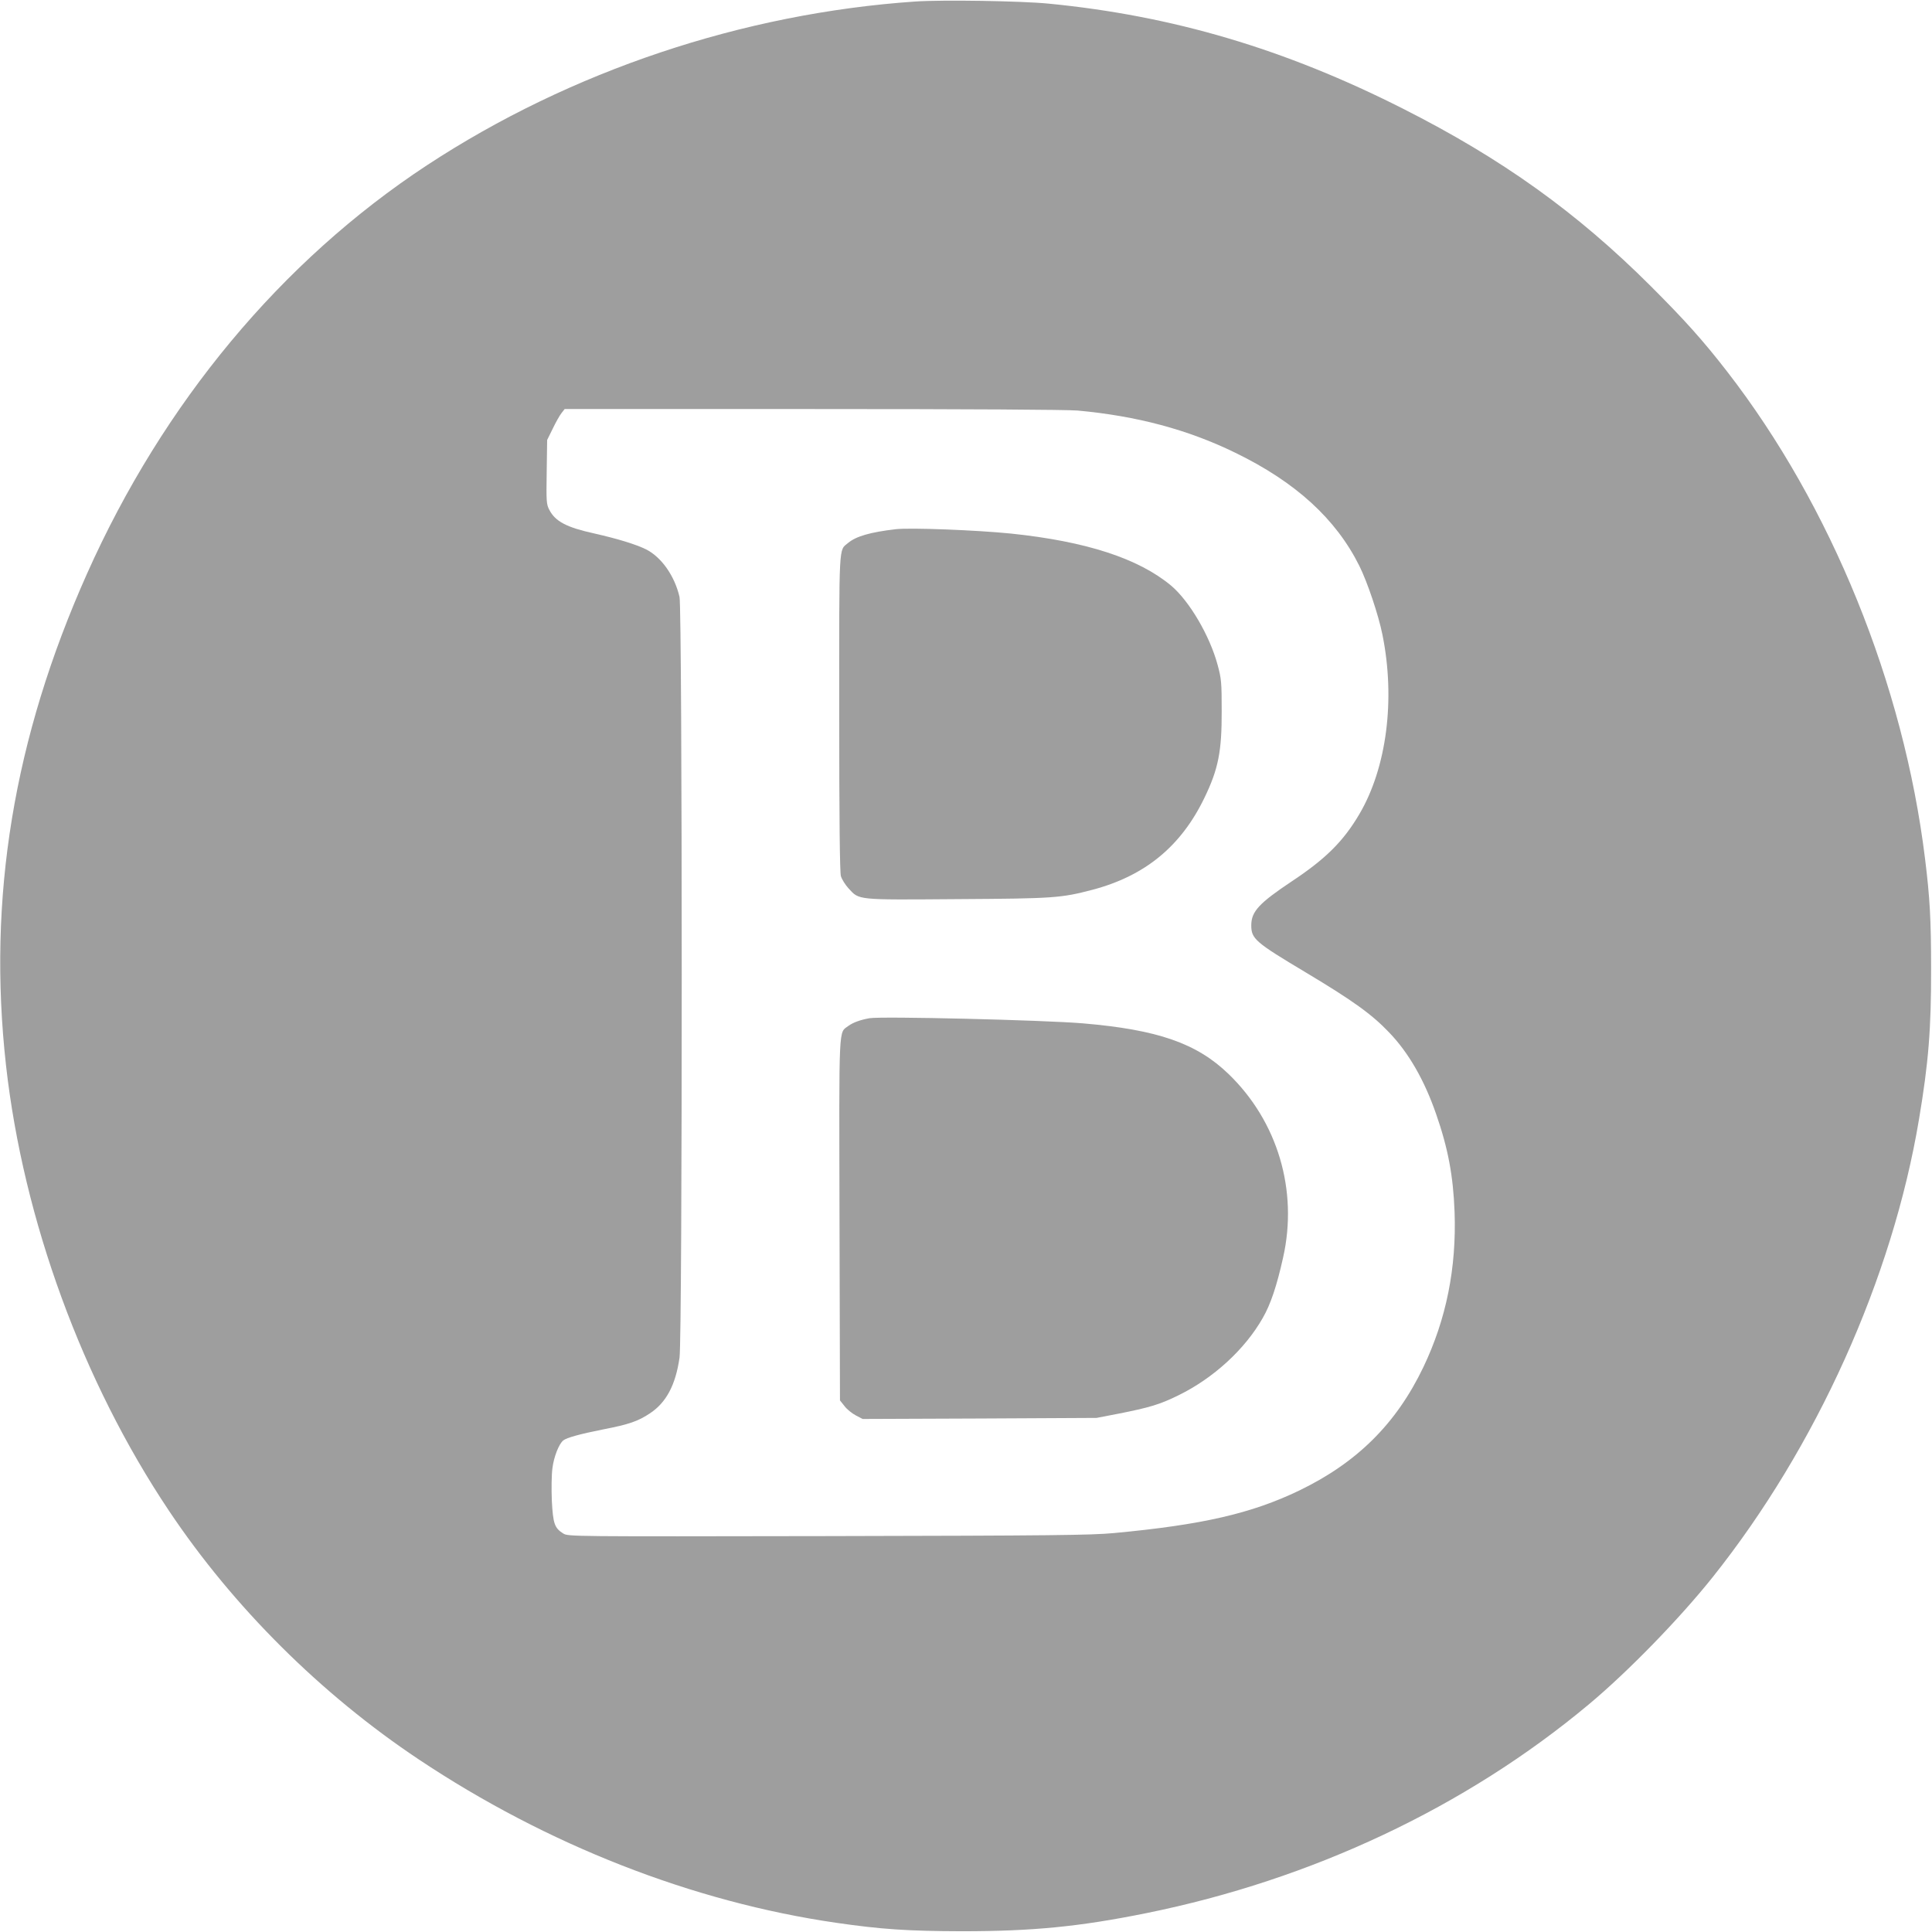 <?xml version="1.0" standalone="no"?>
<!DOCTYPE svg PUBLIC "-//W3C//DTD SVG 20010904//EN"
 "http://www.w3.org/TR/2001/REC-SVG-20010904/DTD/svg10.dtd">
<svg version="1.0" xmlns="http://www.w3.org/2000/svg"
 width="1280pt" height="1280pt" viewBox="0 0 1280 1280"
 preserveAspectRatio="xMidYMid meet">
<g transform="translate(0,1280) scale(0.1,-0.1)"
fill="#9e9e9e" stroke="none">
<path d="M6065 12790 c-1143 -78 -2286 -461 -3235 -1084 -965 -634 -1749
-1576 -2254 -2708 -486 -1089 -660 -2148 -536 -3258 115 -1023 507 -2094 1080
-2950 426 -637 1007 -1215 1655 -1647 849 -566 1814 -944 2765 -1082 297 -43
472 -55 830 -56 472 0 780 30 1225 120 1097 222 2117 703 2930 1382 258 215
601 567 822 844 687 862 1191 1980 1367 3034 63 375 81 600 80 1000 0 321 -8
466 -40 725 -142 1158 -623 2340 -1311 3228 -162 209 -281 341 -507 567 -489
488 -986 844 -1641 1175 -782 396 -1526 616 -2348 696 -185 18 -703 26 -882
14z m1075 -2710 c392 -36 730 -126 1045 -280 399 -194 666 -438 821 -749 54
-109 127 -326 153 -456 87 -429 28 -882 -153 -1189 -106 -180 -223 -296 -446
-444 -219 -146 -270 -201 -270 -293 0 -89 27 -112 360 -311 314 -188 439 -278
554 -399 129 -134 233 -316 310 -538 80 -229 114 -412 123 -651 13 -371 -55
-710 -207 -1028 -179 -374 -439 -632 -822 -817 -316 -152 -640 -227 -1228
-282 -153 -14 -395 -17 -1895 -20 -1710 -3 -1720 -3 -1753 17 -58 36 -68 65
-76 218 -3 76 -2 172 4 215 9 74 43 161 72 184 23 18 109 42 265 73 170 33
231 54 310 107 107 71 169 187 195 368 20 135 19 4952 0 5040 -32 139 -119
263 -221 315 -69 34 -187 70 -345 106 -183 40 -258 80 -297 157 -19 36 -20 55
-17 250 l3 212 37 75 c20 42 46 88 58 103 l21 27 1642 0 c1058 0 1683 -4 1757
-10z"/>
<path d="M5935 9294 c-170 -20 -263 -47 -316 -91 -63 -53 -59 18 -59 -1125 0
-710 4 -1055 11 -1082 6 -21 29 -58 51 -82 72 -78 48 -76 719 -71 640 4 687 7
897 62 348 92 587 288 742 610 92 190 115 308 114 575 0 189 -2 213 -27 305
-52 193 -187 423 -308 525 -216 180 -562 293 -1061 345 -229 23 -664 40 -763
29z"/>
<path d="M5760 6054 c-61 -11 -107 -28 -138 -50 -67 -51 -63 40 -60 -1283 l3
-1199 31 -39 c16 -21 50 -48 75 -61 l44 -23 775 3 775 4 140 27 c209 41 279
62 401 122 232 113 442 305 560 513 52 90 93 212 135 401 100 444 -36 901
-361 1215 -211 204 -470 294 -965 336 -260 22 -1337 48 -1415 34z"/>
</g>
</svg>
